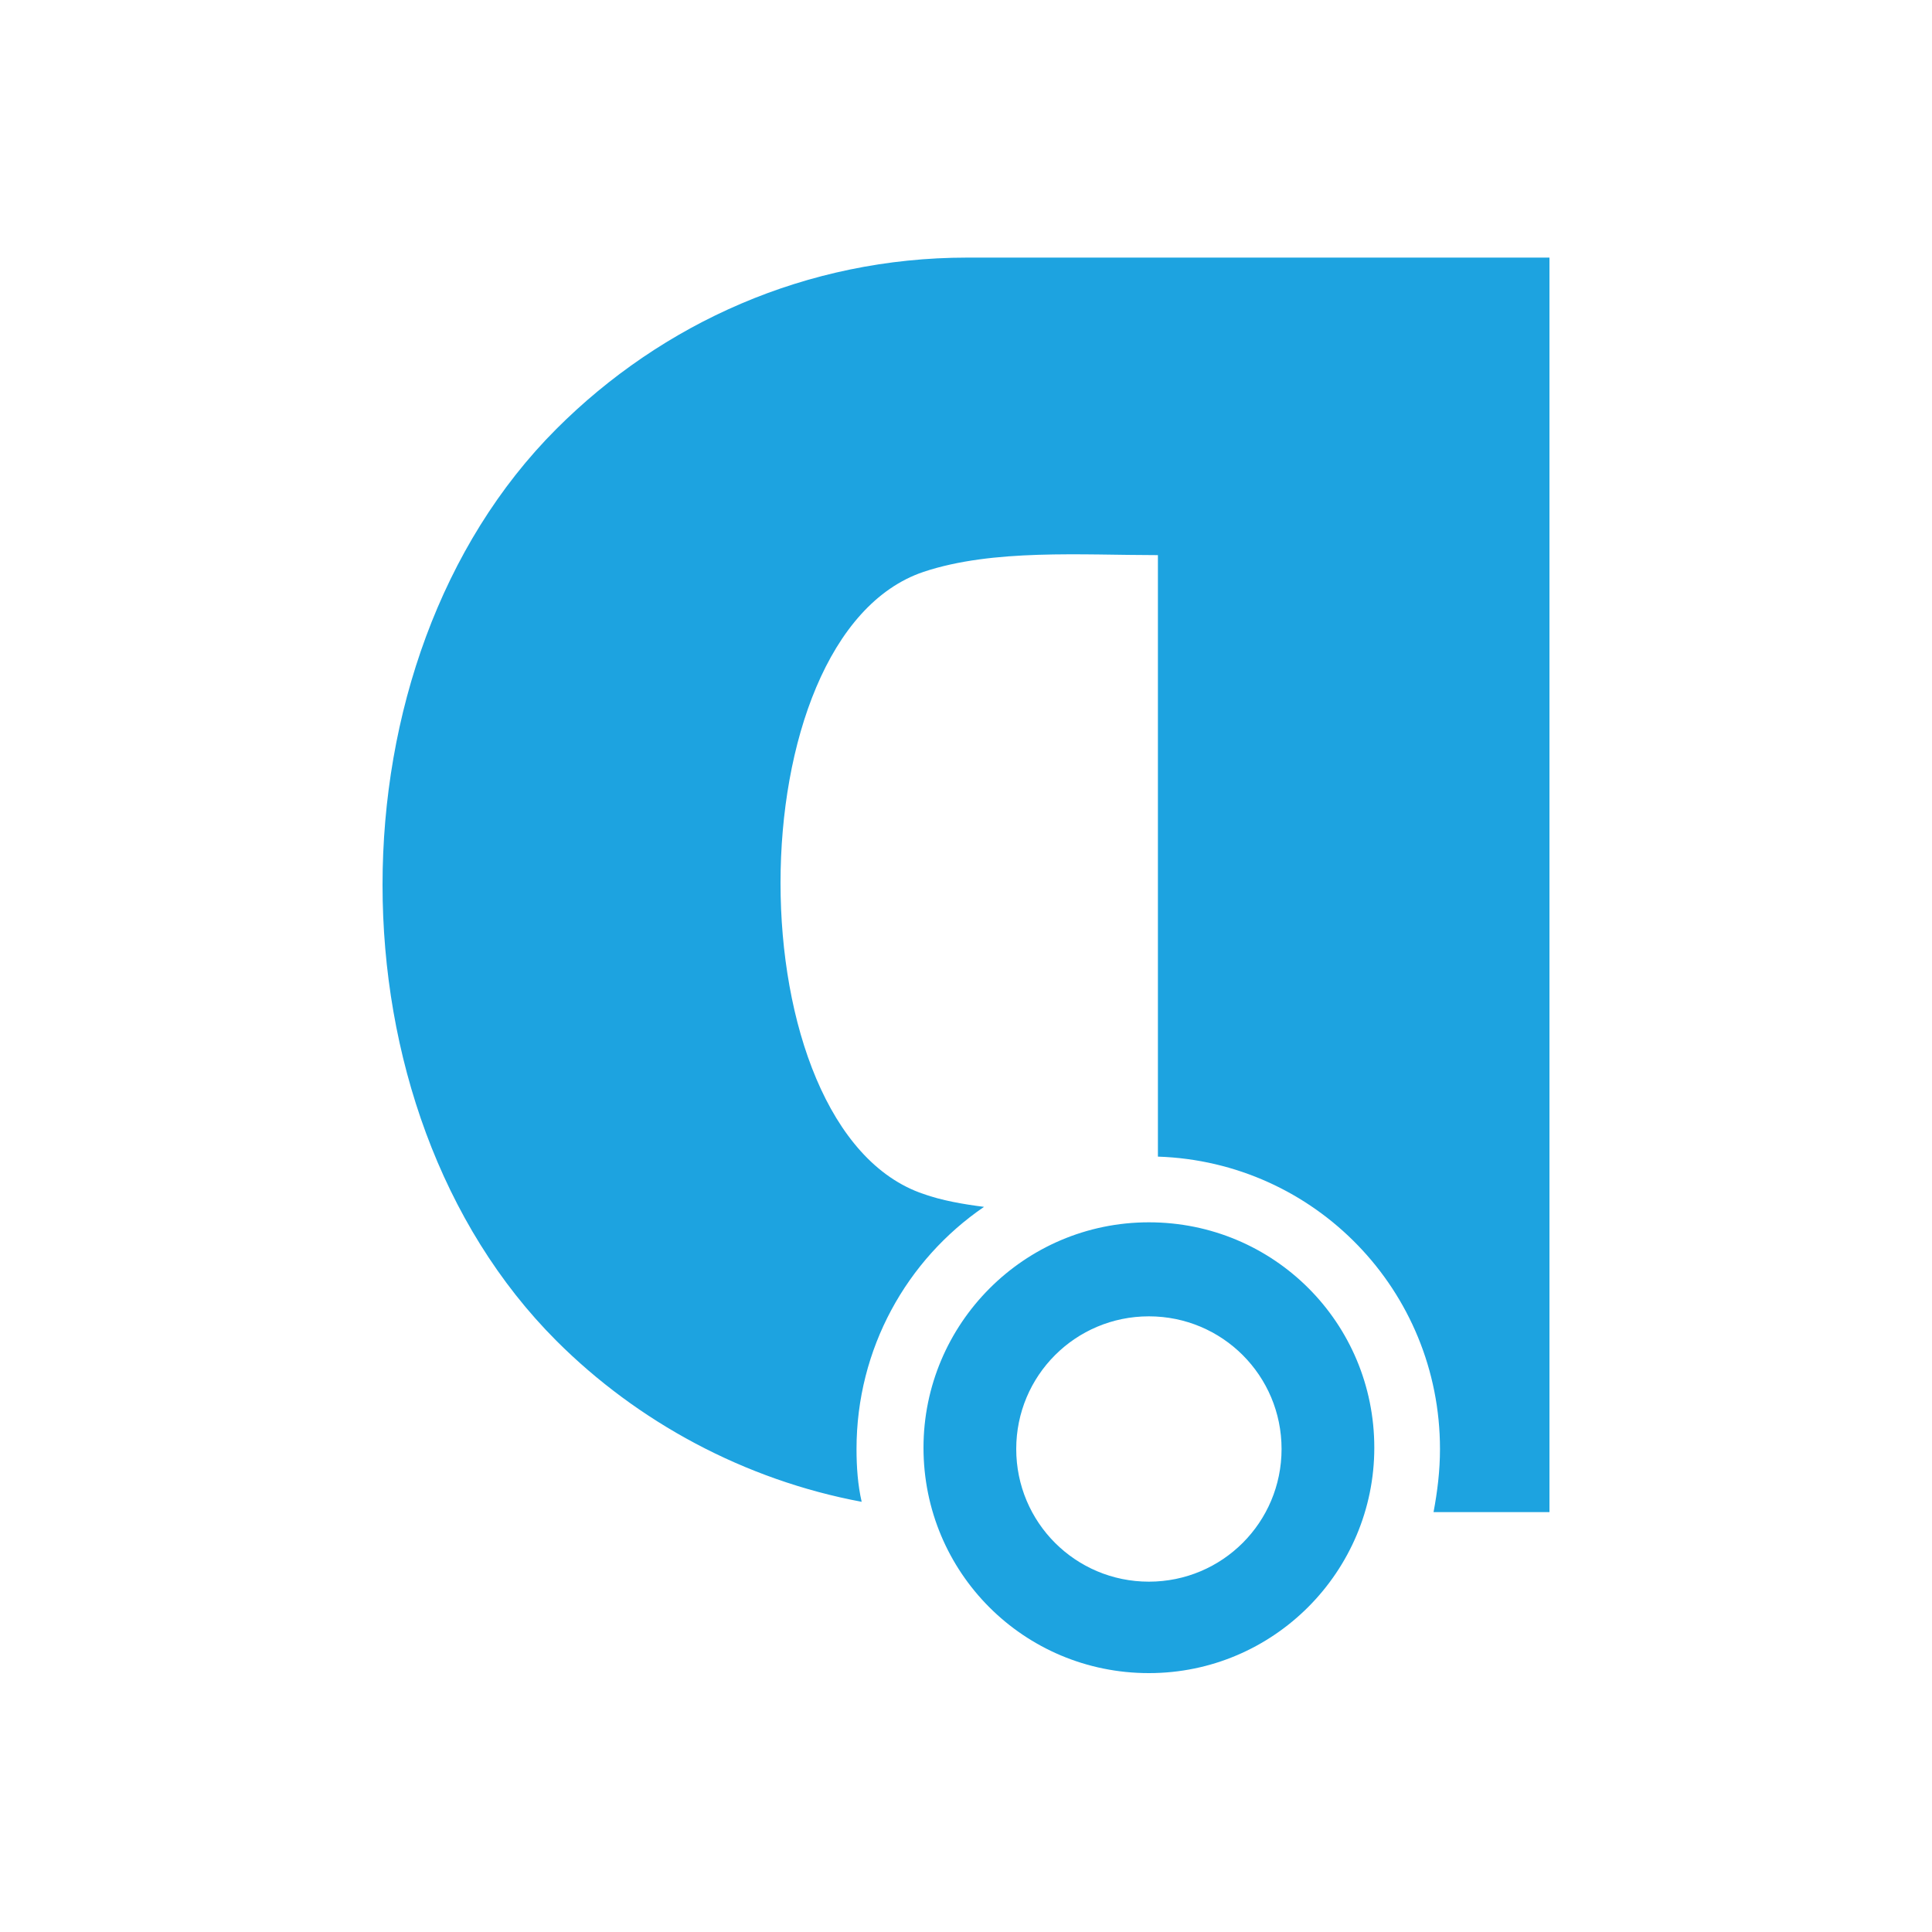 <?xml version="1.0" encoding="utf-8"?>
<!-- Generator: Adobe Illustrator 21.0.2, SVG Export Plug-In . SVG Version: 6.00 Build 0)  -->
<svg version="1.1" id="Слой_1" xmlns="http://www.w3.org/2000/svg" xmlns:xlink="http://www.w3.org/1999/xlink" x="0px" y="0px"
	 viewBox="0 0 150 150" style="enable-background:new 0 0 150 150;" xml:space="preserve">
<style type="text/css">
	.st0{fill-rule:evenodd;clip-rule:evenodd;fill:#1DA3E0;}
</style>
<g>
	<path class="st0" d="M120.3,20H97.7H75.1c-12.5,0-23.7,5.1-31.9,13.3c-18,18-18,52.8,0,70.8c6.3,6.3,14.6,10.8,23.7,12.5
		c-0.3-1.3-0.4-2.7-0.4-4.1c0-7.8,3.9-14.7,9.9-18.8c-1.6-0.2-3.3-0.5-4.7-1c-14.8-5-14.8-43.3,0-48.3c5.4-1.8,12.3-1.3,18.2-1.3
		v25.4v21.3c12.2,0.4,21.9,10.4,21.9,22.7c0,1.7-0.2,3.3-0.5,4.9h9V20z M89.2,94.9c9.7,0,17.5,7.8,17.5,17.5
		c0,9.6-7.8,17.5-17.5,17.5s-17.5-7.8-17.5-17.5C71.7,102.8,79.5,94.9,89.2,94.9L89.2,94.9z M89.2,102.2c5.7,0,10.3,4.6,10.3,10.3
		c0,5.7-4.6,10.3-10.3,10.3s-10.3-4.6-10.3-10.3C78.9,106.8,83.5,102.2,89.2,102.2L89.2,102.2z"/>
</g>
</svg>
